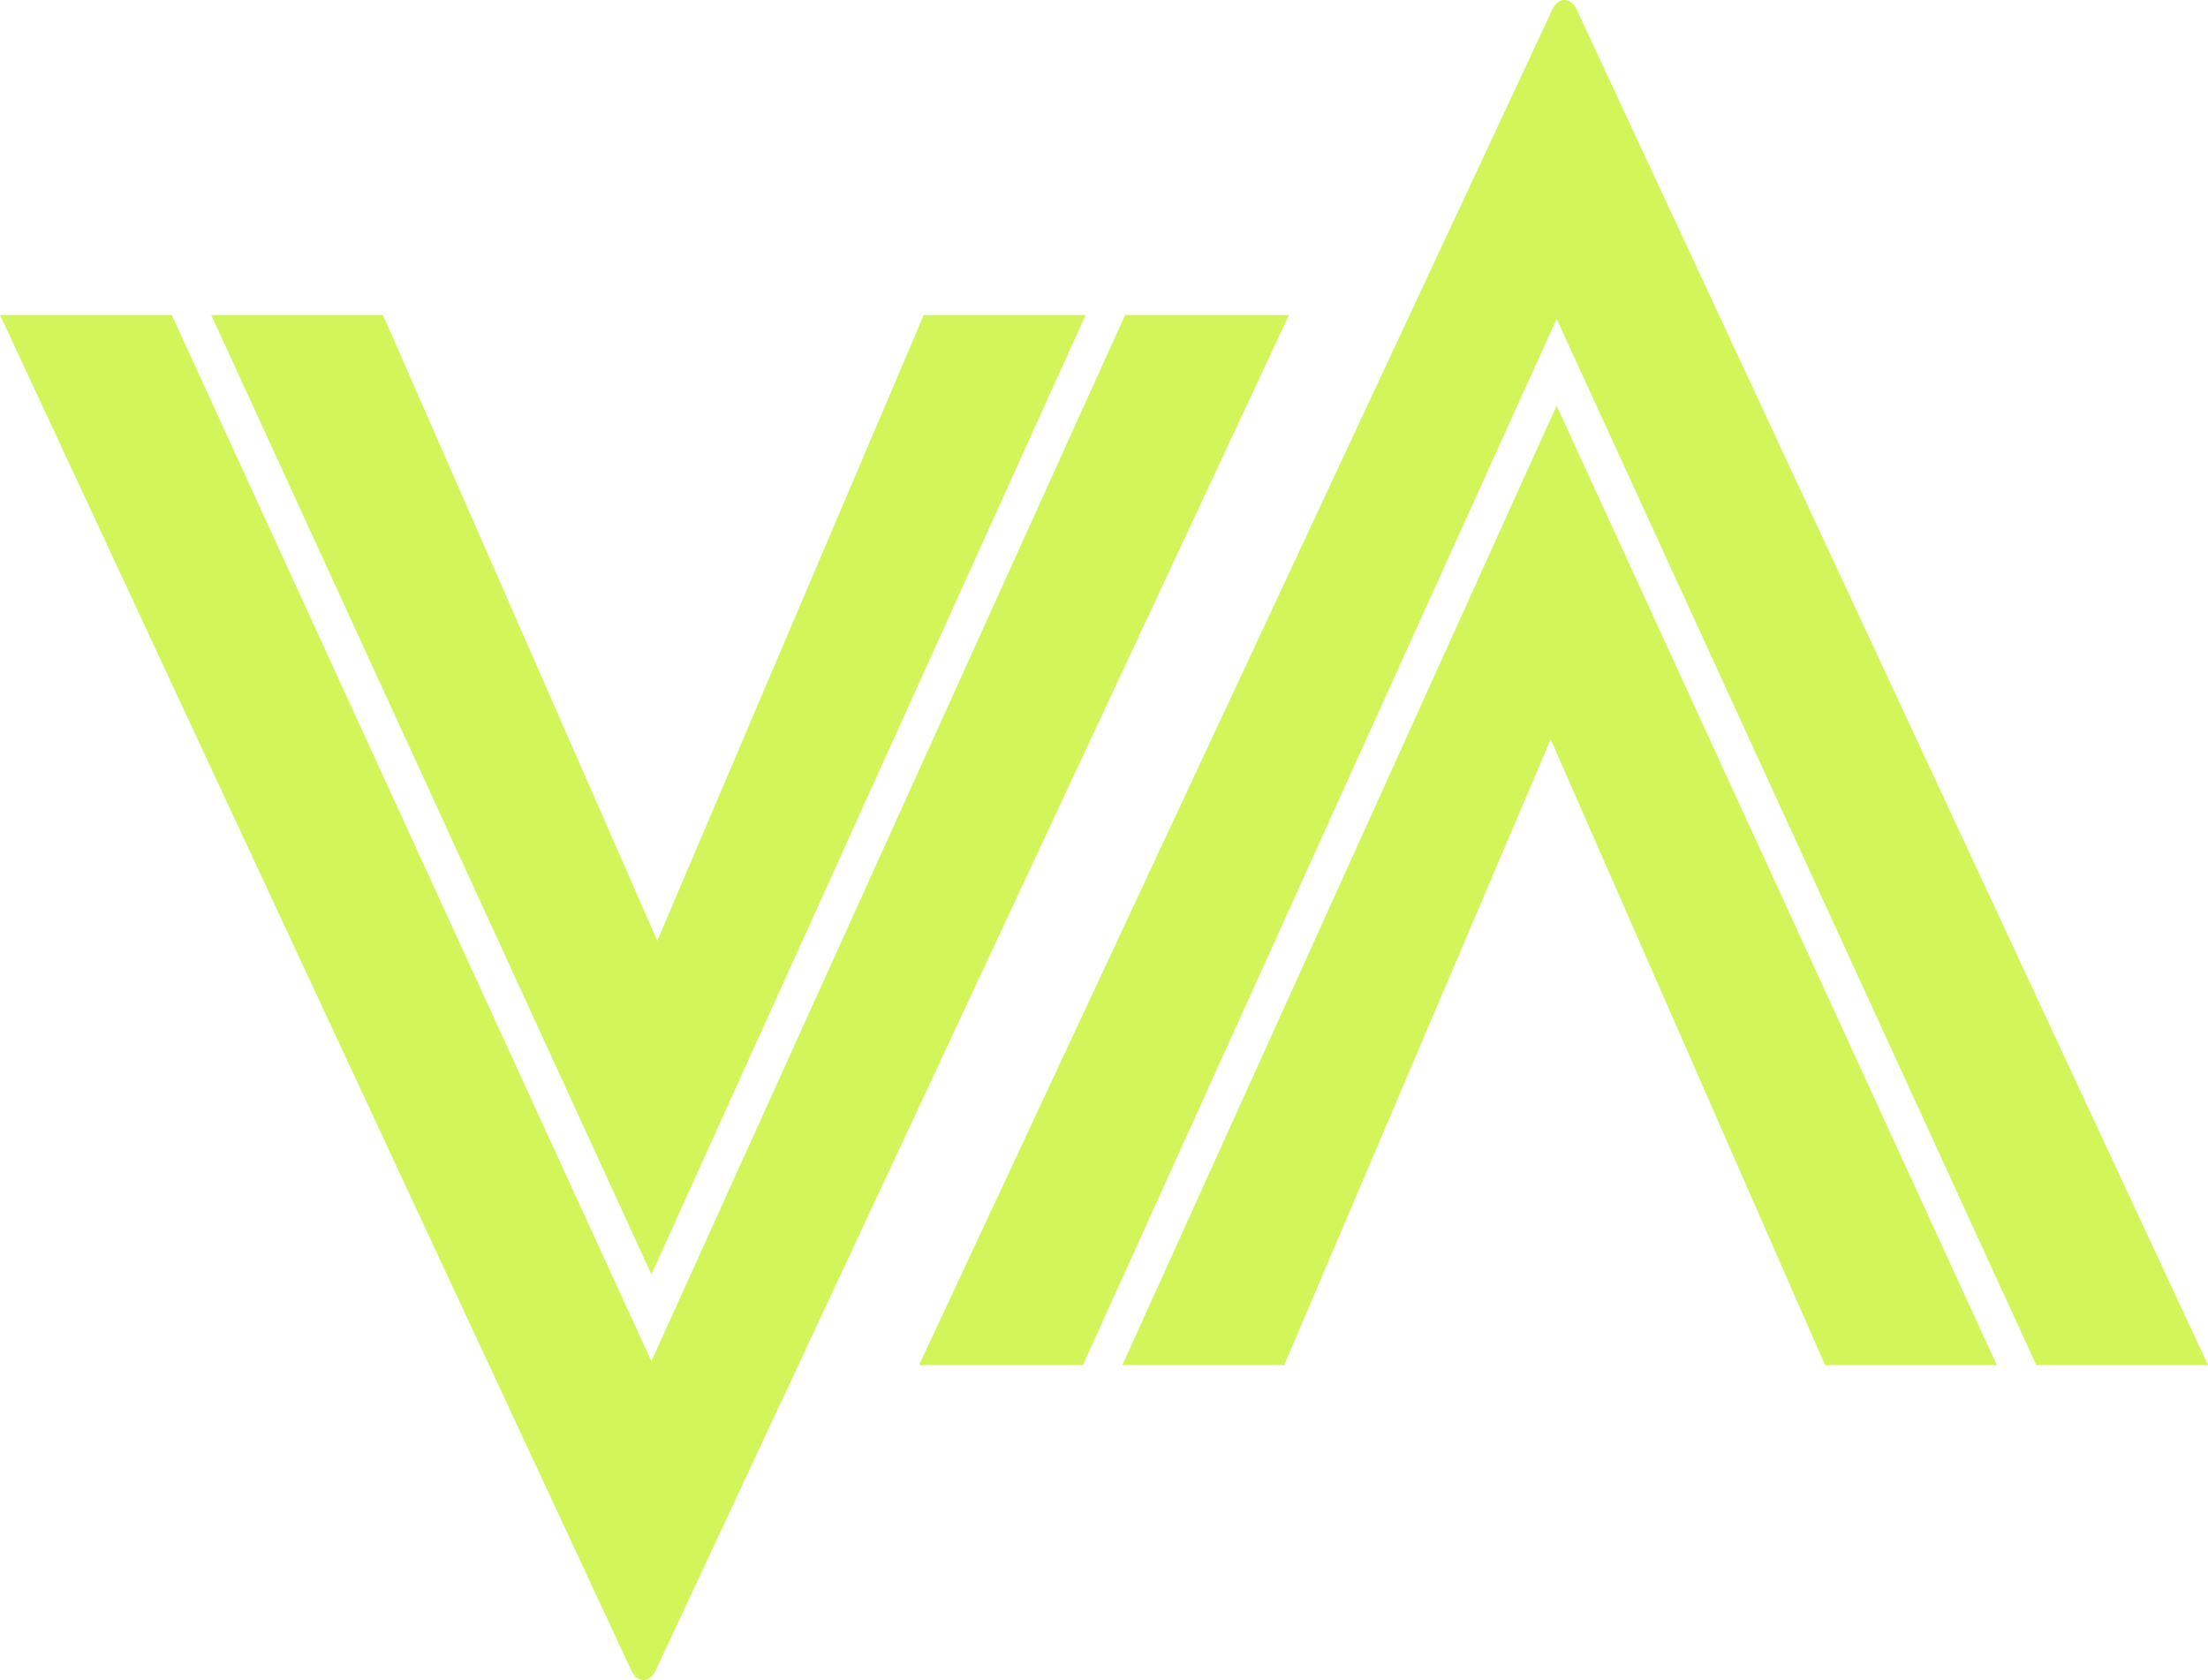 <?xml version="1.0" encoding="UTF-8"?>
<svg id="Layer_2" data-name="Layer 2" xmlns="http://www.w3.org/2000/svg" viewBox="0 0 615.23 468.08">
  <defs>
    <style>
      .cls-1 {
        fill: #d2f65a;
        stroke-width: 0px;
      }
    </style>
  </defs>
  <g id="Layer_1-2" data-name="Layer 1">
    <g>
      <path class="cls-1" d="M182.6,465.6c-1.65,3.3-4.95,3.3-6.6,0L0,87.75h47.85l133.65,291.5L313.5,87.75h45.65l-176.55,377.85ZM58.85,87.75h47.85l76.45,174.35,74.25-174.35h45.1l-121,267.3L58.85,87.75Z"/>
      <path class="cls-1" d="M432.63,2.47c1.65-3.3,4.95-3.3,6.6,0l176,377.85h-47.85S433.73,88.83,433.73,88.83l-132,291.5h-45.65S432.63,2.47,432.63,2.47ZM556.38,380.33h-47.85s-76.45-174.35-76.45-174.35l-74.25,174.35h-45.1s121-267.3,121-267.3l122.65,267.3Z"/>
    </g>
  </g>
</svg>